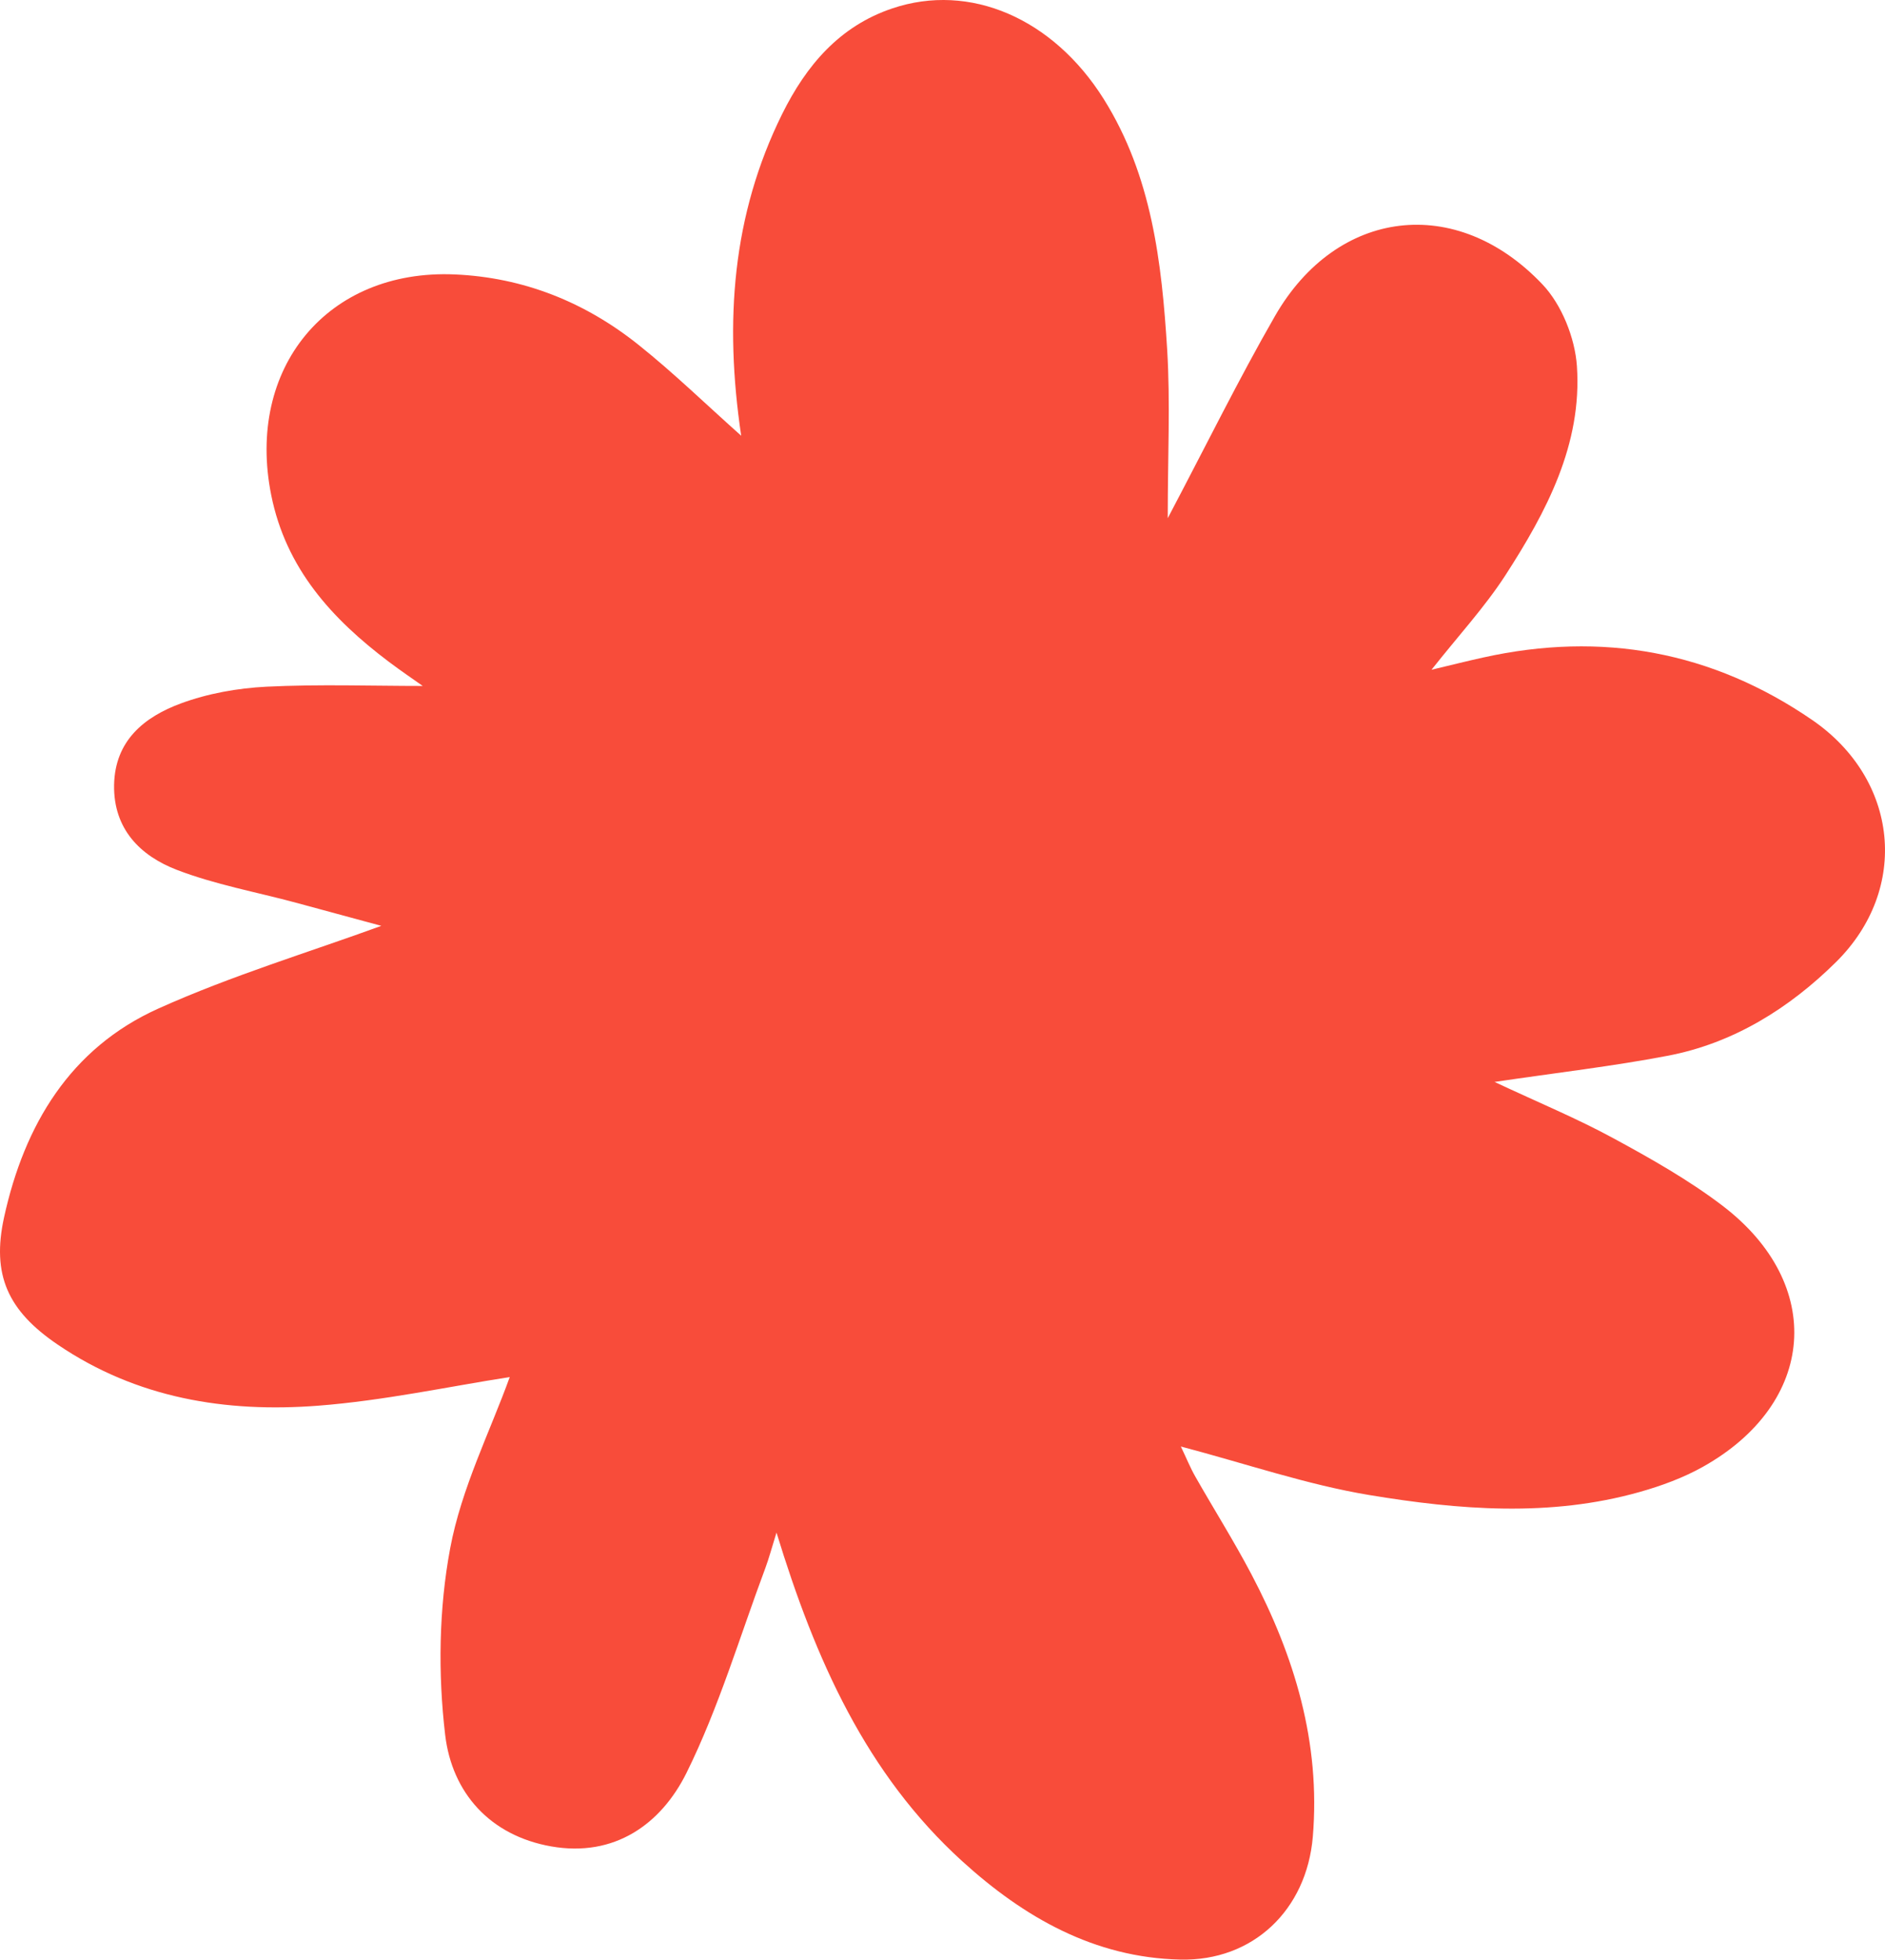 <?xml version="1.0" encoding="UTF-8"?> <svg xmlns="http://www.w3.org/2000/svg" width="406" height="422" viewBox="0 0 406 422" fill="none"><path d="M321.802 233.005C335.399 230.99 347.368 229.618 359.164 227.36C373.367 224.668 385.423 217.094 395.469 207.159C411.404 191.369 408.91 167.816 390.324 155.049C368.777 140.249 345.013 135.924 319.481 141.587C316.156 142.316 312.847 143.15 308.327 144.227C314.146 136.862 319.776 130.765 324.227 123.904C333.061 110.234 340.786 95.713 339.643 78.846C339.227 72.767 336.369 65.61 332.212 61.233C313.661 41.674 287.94 44.888 274.62 68.042C266.791 81.66 259.845 95.799 251.513 111.589C251.513 98.127 252.085 86.68 251.392 75.303C250.232 56.526 248.084 37.87 237.743 21.352C226.831 3.947 208.886 -3.818 192.189 1.81C180.774 5.649 173.638 14.126 168.476 24.53C157.703 46.278 155.988 69.258 159.642 93.837C151.969 86.993 145.075 80.288 137.593 74.313C126.057 65.072 112.772 59.739 97.927 59.097C70.474 57.915 52.927 79.281 58.418 106.621C61.588 122.428 71.478 133.267 83.742 142.507C86.392 144.505 89.146 146.364 91.051 147.718C80.07 147.718 68.707 147.319 57.414 147.875C51.195 148.187 44.752 149.334 38.932 151.488C31.103 154.389 24.746 159.461 24.573 169.049C24.417 178.533 30.22 184.282 38.049 187.305C46.294 190.483 55.162 192.082 63.736 194.392C70.526 196.216 77.316 198.074 82.131 199.377C66.732 205.005 49.948 210.06 34.082 217.199C15.116 225.745 5.243 242.246 0.878 262.135C-1.842 274.554 1.692 282.267 12.414 289.545C29.457 301.131 48.649 304.24 68.516 302.711C82.685 301.617 96.698 298.577 109.792 296.545C105.549 308.287 99.365 320.516 96.958 333.439C94.515 346.484 94.325 360.414 95.884 373.616C97.356 386.035 105.497 395.294 118.747 397.621C132.345 400.001 142.373 392.844 147.864 381.78C154.827 367.71 159.331 352.424 164.856 337.642C165.636 335.541 166.207 333.369 167.246 330.034C175.63 357.462 186.577 382.005 207.223 400.782C220.509 412.872 235.682 421.574 254.216 421.991C269.874 422.356 281.427 411.326 282.761 395.537C284.458 375.248 278.829 356.663 269.527 338.997C265.769 331.858 261.456 325.014 257.455 317.98C256.381 316.104 255.567 314.071 254.337 311.5C268.505 315.235 281.496 319.717 294.868 321.94C314.216 325.153 333.858 326.751 353.205 321.28C357.865 319.96 362.559 318.24 366.768 315.878C391.225 302.19 393.234 276.552 370.942 259.599C363.65 254.058 355.526 249.472 347.455 245.095C339.66 240.857 331.415 237.452 321.785 232.936L321.802 233.005Z" fill="#F84C3A"></path></svg> 